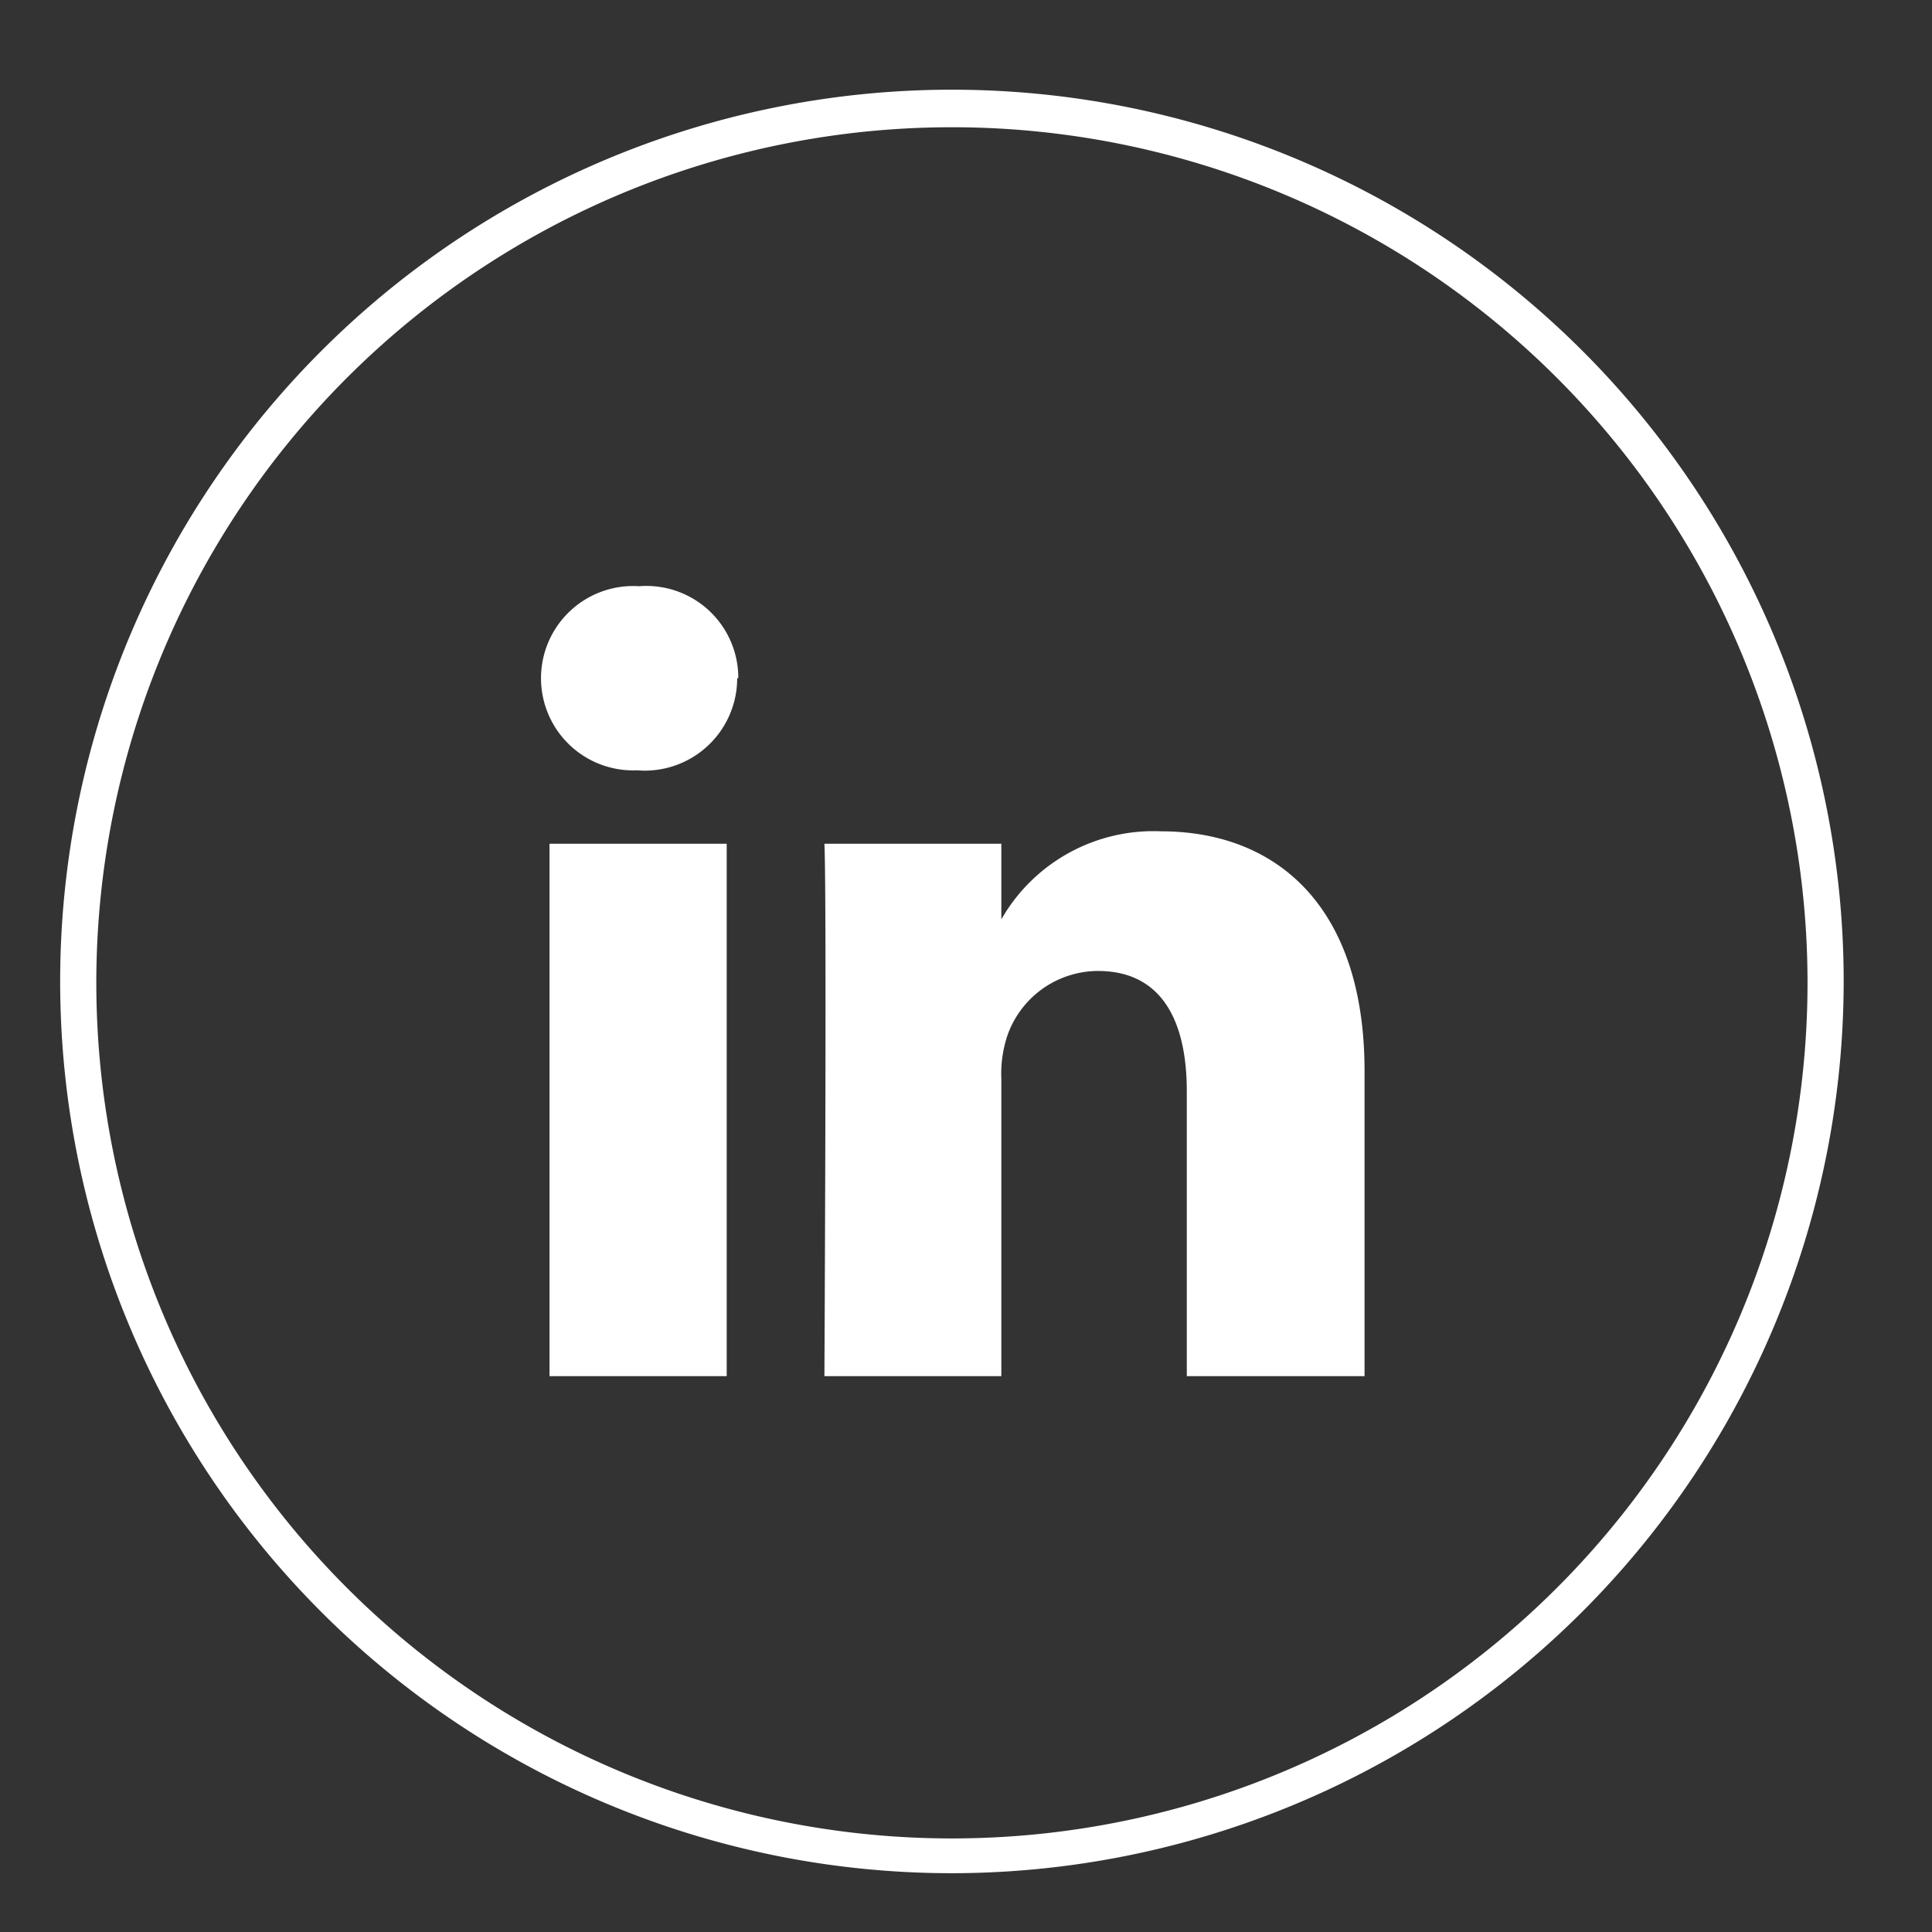 <?xml version="1.0" encoding="UTF-8"?> <svg xmlns="http://www.w3.org/2000/svg" viewBox="0 0 70 70"><rect x="0" y="0" width="70" height="70" fill="#333333" stroke="none"/><defs><style>.cls-1{fill:#fff;}</style></defs><g id="Contour"><path class="cls-1" d="M34.49,67.87A32.31,32.31,0,1,1,66.8,35.56,32.34,32.34,0,0,1,34.49,67.87Zm0-63.26a31,31,0,1,0,31,31A31,31,0,0,0,34.49,4.61Z"></path><path class="cls-1" d="M26.33,30.57H19.91V49.86h6.42Zm.42-6a3.33,3.33,0,0,0-3.59-3.33,3.34,3.34,0,1,0-.08,6.67h0a3.35,3.35,0,0,0,3.63-3.34M49.44,49.86V38.8c0-5.93-3.16-8.68-7.38-8.68a6.35,6.35,0,0,0-5.78,3.19v.06h0l0-.06V30.57H29.87c.09,1.81,0,19.29,0,19.29h6.41V39.09a4.38,4.38,0,0,1,.22-1.57,3.49,3.49,0,0,1,3.28-2.34C42.1,35.18,43,37,43,39.54V49.86Z"></path></g></svg> 
